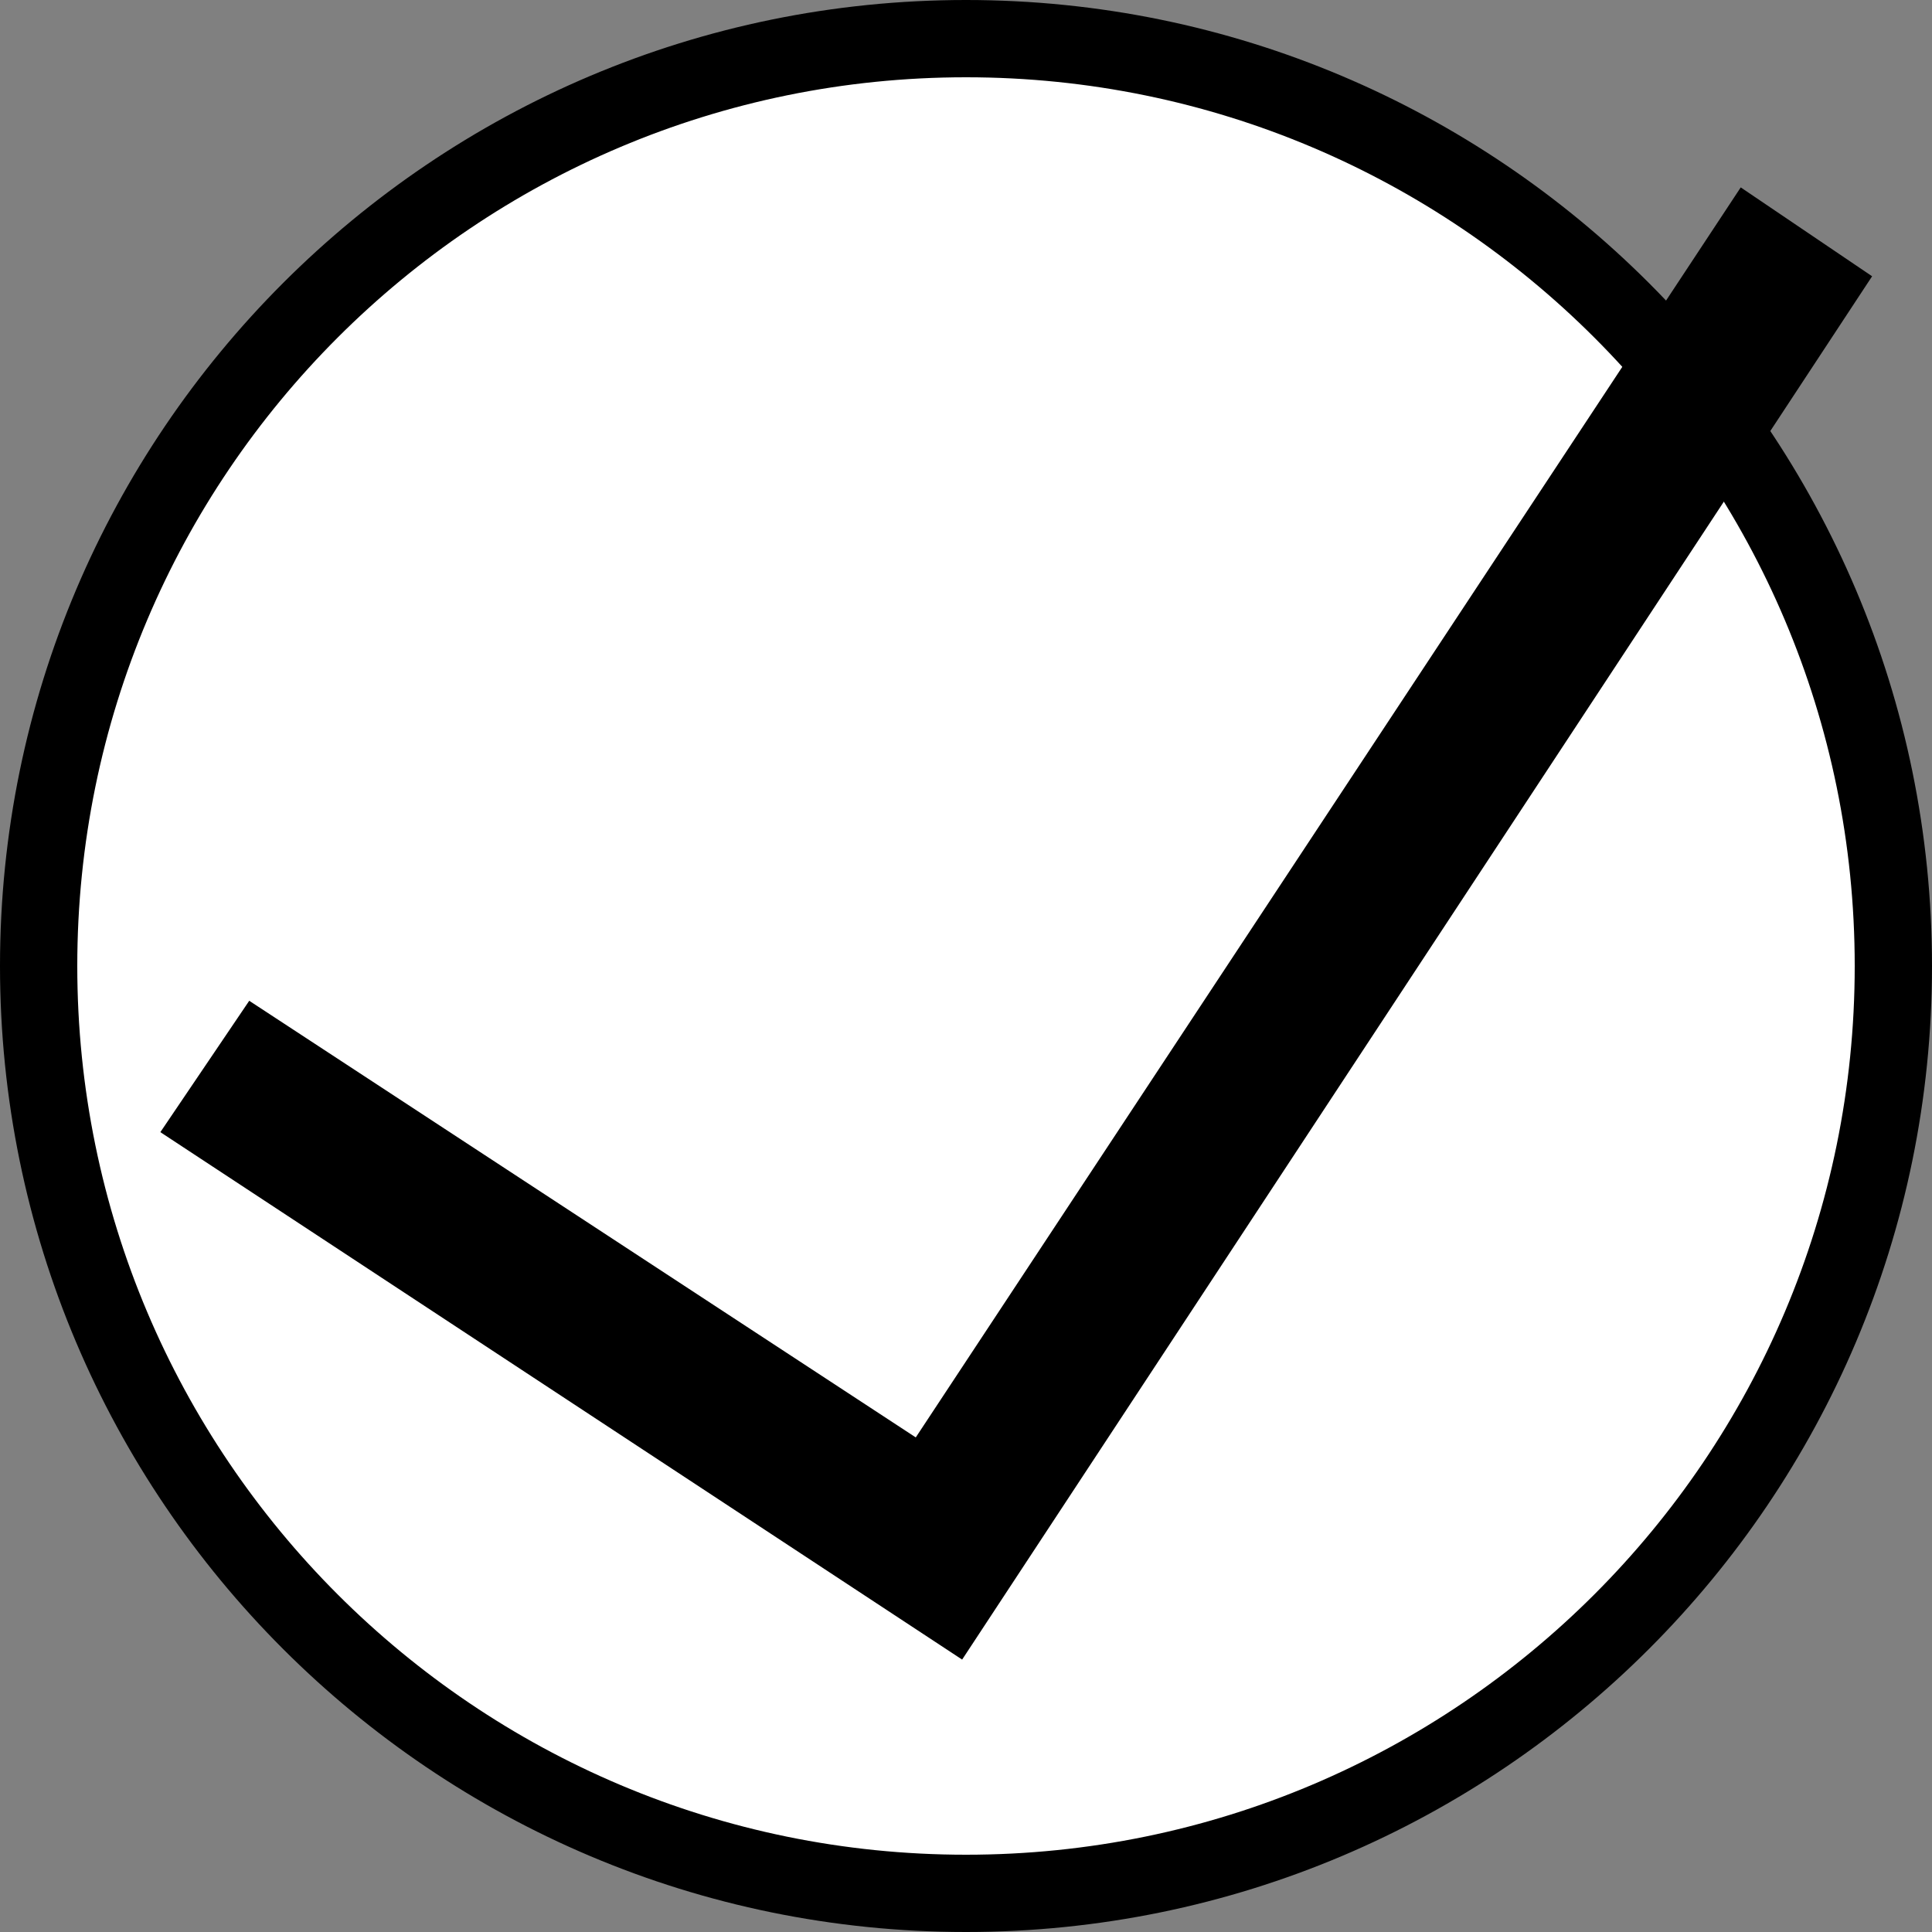 <?xml version="1.0" encoding="utf-8"?>
<!-- Generator: Adobe Illustrator 19.0.0, SVG Export Plug-In . SVG Version: 6.00 Build 0)  -->
<svg version="1.1" xmlns="http://www.w3.org/2000/svg" xmlns:xlink="http://www.w3.org/1999/xlink" x="0px" y="0px"
	 viewBox="-255 347 100 100" style="enable-background:new -255 347 100 100;" xml:space="preserve">
<rect x="-255" y="347" width="100" height="100" fill="#808080" stroke="none"/>
<style type="text/css">
	.st0{fill:#FFFFFF;}
	.st1{display:none;}
	.st2{display:inline;fill:#FFFFFF;}
	.st3{display:inline;}
	.st4{display:none;fill:#FFFFFF;}
	.st5{display:inline;stroke:#000000;stroke-width:1.5;stroke-miterlimit:10;}
	.st6{fill:none;stroke:#000000;stroke-width:2;stroke-linecap:round;stroke-linejoin:round;stroke-miterlimit:10;}
	.st7{stroke:#000000;stroke-miterlimit:10;}
	.st8{display:inline;stroke:#000000;stroke-miterlimit:10;}
	.st9{display:inline;fill:#FFFFFF;stroke:#000000;stroke-width:2;stroke-miterlimit:10;}
</style>
<g id="Layer_2">
	<g>
		<path class="st0" d="M-205,445c-26.5,0-48-21.5-48-48c0-26.5,21.5-48,48-48c26.5,0,48,21.5,48,48C-157,423.5-178.5,445-205,445z"
			/>
		<path d="M-205,351c25.4,0,46,20.6,46,46s-20.6,46-46,46s-46-20.6-46-46S-230.4,351-205,351 M-205,347c-27.6,0-50,22.4-50,50
			c0,27.6,22.4,50,50,50s50-22.4,50-50C-155,369.4-177.4,347-205,347L-205,347z"/>
	</g>
	<g class="st1">
		<path class="st2" d="M-243,445.5c-5.8,0-10.5-4.7-10.5-10.5v-76c0-5.8,4.7-10.5,10.5-10.5h76c5.8,0,10.5,4.7,10.5,10.5v76
			c0,5.8-4.7,10.5-10.5,10.5H-243z"/>
		<path class="st3" d="M-167,350c5,0,9,4,9,9v76c0,5-4,9-9,9h-76c-5,0-9-4-9-9v-76c0-5,4-9,9-9H-167 M-167,347h-76
			c-6.6,0-12,5.4-12,12v76c0,6.6,5.4,12,12,12h76c6.6,0,12-5.4,12-12v-76C-155,352.4-160.4,347-167,347L-167,347z"/>
	</g>
	<rect x="-255" y="347" class="st4" width="100" height="100"/>
	<path id="XMLID_722_" class="st1" d="M-189.8,410.1c0,0,0,0.1,0,0.2c0,0.3,0,0.9,0,1.6c-9.4,4.3-19.9,6.8-31,6.8
		c-11.1,0-21.6-2.4-30.9-6.7c0-0.8,0-1.4,0-1.6c0-0.3,0-0.4,0-0.4l0,0c0-0.4,0-0.8,0-1.3c0-3.4,0.8-8.6,5.9-9.9
		c7.8-1.9,14.4-5.1,14.5-5.2c0.6-1,1-2.6,1.1-3.6c-2-2.6-2.9-5.7-3.3-8.4c-0.7-0.1-1.7-1.1-2.7-4.8c-1.3-4.7-0.1-5.7,1.1-5.7
		c0.1,0,0.2,0,0.2,0c-0.9-2.7-1-5.3-0.3-7.7c0.7-2.8,2.2-5.1,3.9-6.9c1.1-1.2,2.3-2.2,3.6-3c1.1-0.7,2.2-1.4,3.5-1.8l0,0l0,0
		c1-0.3,2.1-0.6,3.2-0.6c0.5,0,0.9-0.1,1.4-0.1c2.8,0,5,0.8,6.6,1.8c2.8,1.6,3.9,3.6,3.9,3.6s7.1,0.5,4,15.5l0,0
		c1,0.3,1.6,1.7,0.5,5.6c-1.1,3.8-2.1,4.8-2.8,4.8c-0.2,0-0.4-0.1-0.5-0.2c-0.4,2.5-1.3,5.3-3.1,7.6c0.2,1.2,0.6,3,1.4,4.1
		c0,0,6.5,2.9,14.2,4.8c5.1,1.3,5.9,6.4,5.9,9.8C-189.7,409.1-189.8,409.7-189.8,410.1z"/>
	<g class="st1">
		<rect x="-252.3" y="358" class="st5" width="94.5" height="78"/>
		<polygon id="Histogram" class="st2" points="-160.5,361.2 -160.5,423.3 -165.9,423.3 -165.9,416.2 -172,416.2 -172,387.4 
			-178.1,387.4 -178.1,409.8 -184.2,409.8 -184.2,393.4 -190.7,393.4 -190.7,385.9 -195.9,385.9 -195.9,379.9 -202.3,379.9 
			-202.3,399 -207.8,399 -207.8,385.1 -207.8,372.6 -214.6,372.6 -214.6,381.5 -214.6,389.8 -225.9,389.8 -225.9,403.3 -232,403.3 
			-232,395 -237.5,395 -237.5,409.8 -242.4,409.8 -242.4,423.3 -249.5,423.3 -249.5,361.2 		"/>
	</g>
	<g class="st1">
		<g class="st3">
			<rect x="-252.3" y="358" width="94.5" height="78"/>
		</g>
		<g id="X-Y" class="st3">
			<polygon class="st0" points="-232.4,401.3 -232.4,407.7 -243.1,397 -232.4,386.3 -232.4,392.7 -218.9,392.7 -218.9,401.3 			"/>
			<polygon class="st0" points="-200.7,410.9 -209.3,410.9 -209.3,424.4 -215.7,424.4 -205,435.1 -194.3,424.4 -200.7,424.4 			"/>
			<polygon class="st0" points="-191.1,392.7 -191.1,401.3 -177.6,401.3 -177.6,407.7 -166.9,397 -177.6,386.3 -177.6,392.7 			"/>
			<polygon class="st0" points="-194.3,369.6 -205,358.9 -215.7,369.6 -209.3,369.6 -209.3,383.1 -200.7,383.1 -200.7,369.6 			"/>
			<path class="st0" d="M-200.3,392.3c-2.6-2.6-6.7-2.6-9.3,0c-2.6,2.6-2.6,6.7,0,9.3c2.6,2.6,6.7,2.6,9.3,0
				C-197.8,399.1-197.8,394.9-200.3,392.3z"/>
		</g>
	</g>
	<g>
		<polygon class="st1" points="-168.1,352.3 -205.2,408.6 -235.2,388.9 -239.2,394.9 -203.1,418.6 -162.1,356.3 		"/>
		<path class="st1" d="M-167.6,371c0,0.2,0.1,0.6,0.1,0.9v53.4c0,6-4.9,10.8-10.8,10.8h-53.4c-6,0-10.8-4.9-10.8-10.8v-53.4
			c0-6,4.9-10.8,10.8-10.8h53.4c0.1,0,0.2,0,0.5,0l3-5c-1.1-0.2-2.3-0.4-3.5-0.4h-53.4c-9,0-16.3,7.3-16.3,16.3v53.4
			c0,9,7.3,16.3,16.3,16.3h53.4c9,0,16.3-7.3,16.3-16.3v-53.5c0-2.6-0.6-5-1.7-7.1L-167.6,371z"/>
	</g>
</g>
<g id="Layer_8" class="st1">
	<g class="st3">
		<path class="st6" d="M-174.1,394.6h9.7c-1.3-19.9-17.8-35.7-38-35.7v9.7C-187.5,368.6-175.3,380-174.1,394.6z"/>
		<path class="st6" d="M-202.5,425.4c-15-0.1-27.3-11.8-28.2-26.5h6l-10.5-10.5l-10.5,10.5h5.2c1,20.1,17.6,36.1,38,36.2
			C-202.5,435.1-202.5,425.4-202.5,425.4z"/>
		<path class="st6" d="M-174.1,399.4c-1.1,13-10.9,23.5-23.6,25.6v9.8c18-2.2,32.1-17,33.3-35.4H-174.1z"/>
	</g>
</g>
<g id="Layer_9">
	<polygon points="-164.9,356.7 -207.6,421.4 -242.1,398.8 -246.7,405.6 -205.2,432.9 -158.1,361.3 	"/>
</g>
<g id="Layer_7" class="st1">
	<path class="st3" d="M-205.3,407c0.6-1,1.3-2.1,1.5-2.5c0.3-0.4,1.7-1.9,2.6-2.8l23-23c0.9-0.9,2-1.3,2.4-0.9
		c0.4,0.4,0,1.5-0.9,2.4l-23,23c-0.9,0.9-1.9,1.9-2.3,2.2c-0.4,0.3-2,1.5-2.8,2.2C-205.6,408.3-205.9,408-205.3,407z"/>
	<path class="st3" d="M-176.6,376.4c0.2,0,0.4,0.1,0.5,0.2l1.5,1.5c0.1,0.1,0.2,0.3,0.2,0.5s-0.1,0.4-0.2,0.5l-26.2,26.2
		c-0.5,0.5-1.4,1.3-2,1.7l-3.2,2.3c-0.2,0.1-0.5,0.2-0.7,0.2c-0.2,0-0.3,0-0.3-0.1c-0.1-0.1-0.2-0.7,0.1-1.1l2-3.5
		c0.4-0.6,1.1-1.6,1.6-2.1l26.2-26.2C-176.9,376.5-176.8,376.4-176.6,376.4 M-176.6,375.7c-0.4,0-0.7,0.1-1,0.4l-26.2,26.2
		c-0.5,0.5-1.3,1.5-1.7,2.2l-2,3.5c-0.4,0.7-0.4,1.5,0,1.9c0.2,0.2,0.5,0.3,0.8,0.3c0.4,0,0.8-0.1,1.1-0.4l3.2-2.3
		c0.6-0.5,1.6-1.3,2.1-1.8l26.2-26.2c0.5-0.5,0.5-1.4,0-2l-1.5-1.5C-175.8,375.9-176.2,375.7-176.6,375.7L-176.6,375.7z"/>
	<path class="st3" d="M-178.6,386.1c-0.4-0.4,1-2.3,3.1-4.4l11.8-11.8c2-2,3.5-4,3.1-4.3c-0.3-0.3,0.2-1.4,1.1-2.3
		c1-1,1.3-2.1,0.8-2.6c-0.5-0.5-1.7-0.1-2.6,0.8c-1,0.9-2,1.5-2.3,1.1c-0.3-0.3-2.3,1.1-4.3,3.1l-11.8,11.8c-2,2-4,3.4-4.4,3.1
		c-0.4-0.4-1-0.3-1.4,0.1c-0.4,0.4,0.8,2.3,2.6,4.1c1.9,1.9,3.7,3,4.1,2.6C-178.3,387.1-178.2,386.4-178.6,386.1z"/>
	<path class="st3" d="M-180.2,429.9c-0.8,0-2.2-0.3-2.9-0.6c0,0-10.9-4.5-21.6-4.5c-10.7,0-21.6,4.5-21.6,4.5
		c-0.8,0.3-2.1,0.6-2.9,0.6h-0.7c-0.8,0-1.5,0.7-1.5,1.5v0.6c0,0.8,0.7,1.5,1.5,1.5h50.7c0.8,0,1.5-0.7,1.5-1.5v-0.6
		c0-0.8-0.7-1.5-1.5-1.5L-180.2,429.9L-180.2,429.9z"/>
	<path class="st3" d="M-206,416.4c0,0.8-0.5,1.5-1.2,1.5s-1.2-0.7-1.2-1.5c0-0.8,1.2-2.6,1.2-2.6S-206,415.6-206,416.4z"/>
</g>
<g id="Layer_6" class="st1">
	<g class="st3">
		<path d="M-183.5,356.9h-43c-4.4,0-8,3.6-8,8v64.2c0,4.4,3.6,8,8,8h43c4.4,0,8-3.6,8-8v-64.2C-175.5,360.5-179.1,356.9-183.5,356.9
			z M-179.5,429.1c0,2.2-1.8,4-4,4h-43c-2.2,0-4-1.8-4-4v-64.2c0-2.2,1.8-4,4-4h43c2.2,0,4,1.8,4,4L-179.5,429.1z"/>
		<polygon points="-203,382 -207,382 -207,395 -220,395 -220,399 -207,399 -207,412 -203,412 -203,399 -190,399 -190,395 -203,395 
					"/>
	</g>
</g>
<g id="Layer_3" class="st1">
	<g class="st3">
		<path class="st7" d="M-192.7,429.4h-42.9l4.5-47.5h42.9L-192.7,429.4z M-233.3,427.4h38.8l4-43.3h-38.8L-233.3,427.4z"/>
		<path class="st7" d="M-175.8,429.4h-19l4.5-47.5h8.6L-175.8,429.4z M-192.4,427.4h14.4l-5.5-43.3h-4.9L-192.4,427.4z"/>
		<path class="st7" d="M-193.6,383.4c-0.6,0-1-0.4-1-1v-6.9c0-0.3-0.1-7.3-6.3-7.6h-2.3c-0.6,0-1-0.4-1-1s0.4-1,1-1h2.4
			c6.6,0.3,8.3,6.4,8.3,9.6v6.9C-192.5,383-193.1,383.4-193.6,383.4z"/>
		<path class="st7" d="M-210.2,383.4c-0.6,0-1-0.4-1-1v-6.9c0-3.2,1.8-9.3,8.3-9.6c0.5,0,1,0.4,1,1s-0.4,1-1,1
			c-6.2,0.3-6.3,7.3-6.3,7.6v6.9C-209.1,383-209.7,383.4-210.2,383.4z"/>
		<path class="st7" d="M-201.9,383.4c-0.6,0-1-0.4-1-1v-6.9c0-0.3-0.1-7.3-6.3-7.6h-2.3c-0.6,0-1-0.4-1-1s0.4-1,1-1h2.4
			c6.6,0.3,8.3,6.4,8.3,9.6v6.9C-200.8,383-201.4,383.4-201.9,383.4z"/>
		<path class="st7" d="M-218.5,383.4c-0.6,0-1-0.4-1-1v-6.9c0-3.2,1.8-9.3,8.3-9.6c0.5,0,1,0.4,1,1s-0.4,1-1,1
			c-6.2,0.3-6.3,7.3-6.3,7.6v6.9C-217.4,383-218,383.4-218.5,383.4z"/>
		<path class="st7" d="M-201.9,390.2c-0.6,0-1-0.4-1-1v-13.8c0-0.6,0.4-1,1-1s1,0.4,1,1v13.8C-200.8,389.7-201.4,390.2-201.9,390.2z
			"/>
		<path class="st7" d="M-218.5,390.2c-0.6,0-1-0.4-1-1v-13.8c0-0.6,0.4-1,1-1s1,0.4,1,1v13.8C-217.4,389.7-218,390.2-218.5,390.2z"
			/>
	</g>
</g>
<g id="Layer_5" class="st1">
	<g class="st3">
		<path d="M-170.3,392.9c-0.3,0-0.8-0.1-1.1-0.4l-33.4-31.2l-33.5,31.2c-0.6,0.6-1.5,0.6-2.1,0c-0.6-0.6-0.6-1.5,0-2.1l34.5-32.2
			c0.6-0.6,1.5-0.6,2.1,0l34.5,32.2c0.6,0.6,0.6,1.5,0,2.1C-169.6,392.8-169.9,392.9-170.3,392.9z"/>
		<path d="M-215.9,429.7h-13.4c-0.9,0-1.5-0.6-1.5-1.5v-45.8c0-0.9,0.6-1.5,1.5-1.5c0.9,0,1.5,0.6,1.5,1.5v44.2h11.9
			c0.9,0,1.5,0.6,1.5,1.5S-215,429.7-215.9,429.7z"/>
		<path d="M-180.4,429.7h-13.2c-0.9,0-1.5-0.6-1.5-1.5s0.6-1.5,1.5-1.5h11.7v-44.2c0-0.9,0.6-1.5,1.5-1.5s1.5,0.6,1.5,1.5v45.8
			C-178.9,429.1-179.5,429.7-180.4,429.7z"/>
		<path d="M-194.2,429.7c-0.9,0-1.5-0.6-1.5-1.5v-21.3H-214v21.3c0,0.9-0.6,1.5-1.5,1.5c-0.9,0-1.5-0.6-1.5-1.5v-22.8
			c0-0.9,0.6-1.5,1.5-1.5h21.3c0.9,0,1.5,0.6,1.5,1.5v22.8C-192.7,429.1-193.3,429.7-194.2,429.7z"/>
	</g>
</g>
<g id="Layer_4" class="st1">
	<path class="st8" d="M-171.9,382.9c-0.8-4.7-3.5-8.2-7.8-10.2l-4-1.9c-0.3-0.1-0.7,0-0.8,0.3c0,0,0,0,0,0l-9.5,18.4c0,0,0,0,0,0
		c0,0,0,0,0,0c-0.1,0.3,0,0.7,0.3,0.8l4,1.8c0.7,0.4,1.1,0.9,1.2,1.7c0.2,1.3-0.2,5.2-8.4,13.4c-8.2,8.2-12.1,8.6-13.4,8.4
		c-0.8-0.1-1.3-0.5-1.7-1.2l-1.8-4c-0.1-0.3-0.5-0.5-0.8-0.3l-18.4,9.5c-0.3,0.1-0.4,0.5-0.3,0.8l1.9,4c2,4.3,5.6,7,10.2,7.8
		c1,0.2,2,0.2,3,0.2c8.7,0,19.4-5.9,30-16.5C-176.3,404-170.3,392-171.9,382.9z M-189.7,390.7l-2.9-1.3l8.9-17.3l2.9,1.4
		L-189.7,390.7z M-231.9,420.4l17.3-8.9l1.3,2.9l-17.2,8.9L-231.9,420.4z M-189,415.1c-11.6,11.6-23.2,17.4-31.9,15.9
		c-4-0.7-7.2-3-9.1-6.5l17.2-9c0.6,0.7,1.3,1.2,2.3,1.3c0.2,0,0.4,0,0.7,0c3.2,0,7.9-3,13.7-8.8c6.2-6.2,9.3-11.2,8.8-14.4
		c-0.1-0.9-0.6-1.7-1.3-2.3l9-17.2c3.6,1.9,5.9,5,6.5,9.1C-171.6,391.8-177.4,403.5-189,415.1z"/>
</g>
<g id="Layer_1" class="st1">
	<path class="st9" d="M-203.6,428.7c0.3,0.3,0.6,0.5,0.9,0.5c0.6,0,1.2-0.3,1.7-0.8c1.6-1.3,3.4-3.5,5.5-6.8l3.1,1.8
		c-5.1,8.9-11.9,12.5-17.7,12.5c-2.2,0-3.9-0.6-5.2-1.9c-1.3-1.2-2-2.8-2-4.7c0-1.3,0.3-2.9,0.9-4.8l7.1-24.2c0.7-2.3,1-4.1,1-5.2
		c0-0.8-0.3-1.4-1-2c-0.7-0.6-1.5-0.9-2.6-0.9c-0.5,0-1.2,0-1.8,0.1l0.6-2l17.2-2.8h3l-10.4,36c-0.5,2.1-0.8,3.4-0.8,4.1
		C-204,428.1-203.9,428.4-203.6,428.7z"/>
	<path class="st9" d="M-190.7,377c-1.5,1.4-3.2,2.2-5.3,2.2c-2,0-3.7-0.7-5.2-2.2c-1.4-1.4-2.2-3.2-2.2-5.3c0-2.1,0.7-3.8,2.1-5.3
		c1.4-1.5,3.2-2.2,5.2-2.2c2.1,0,3.9,0.7,5.3,2.2c1.4,1.5,2.2,3.2,2.2,5.3C-188.5,373.8-189.2,375.6-190.7,377z"/>
</g>
</svg>

